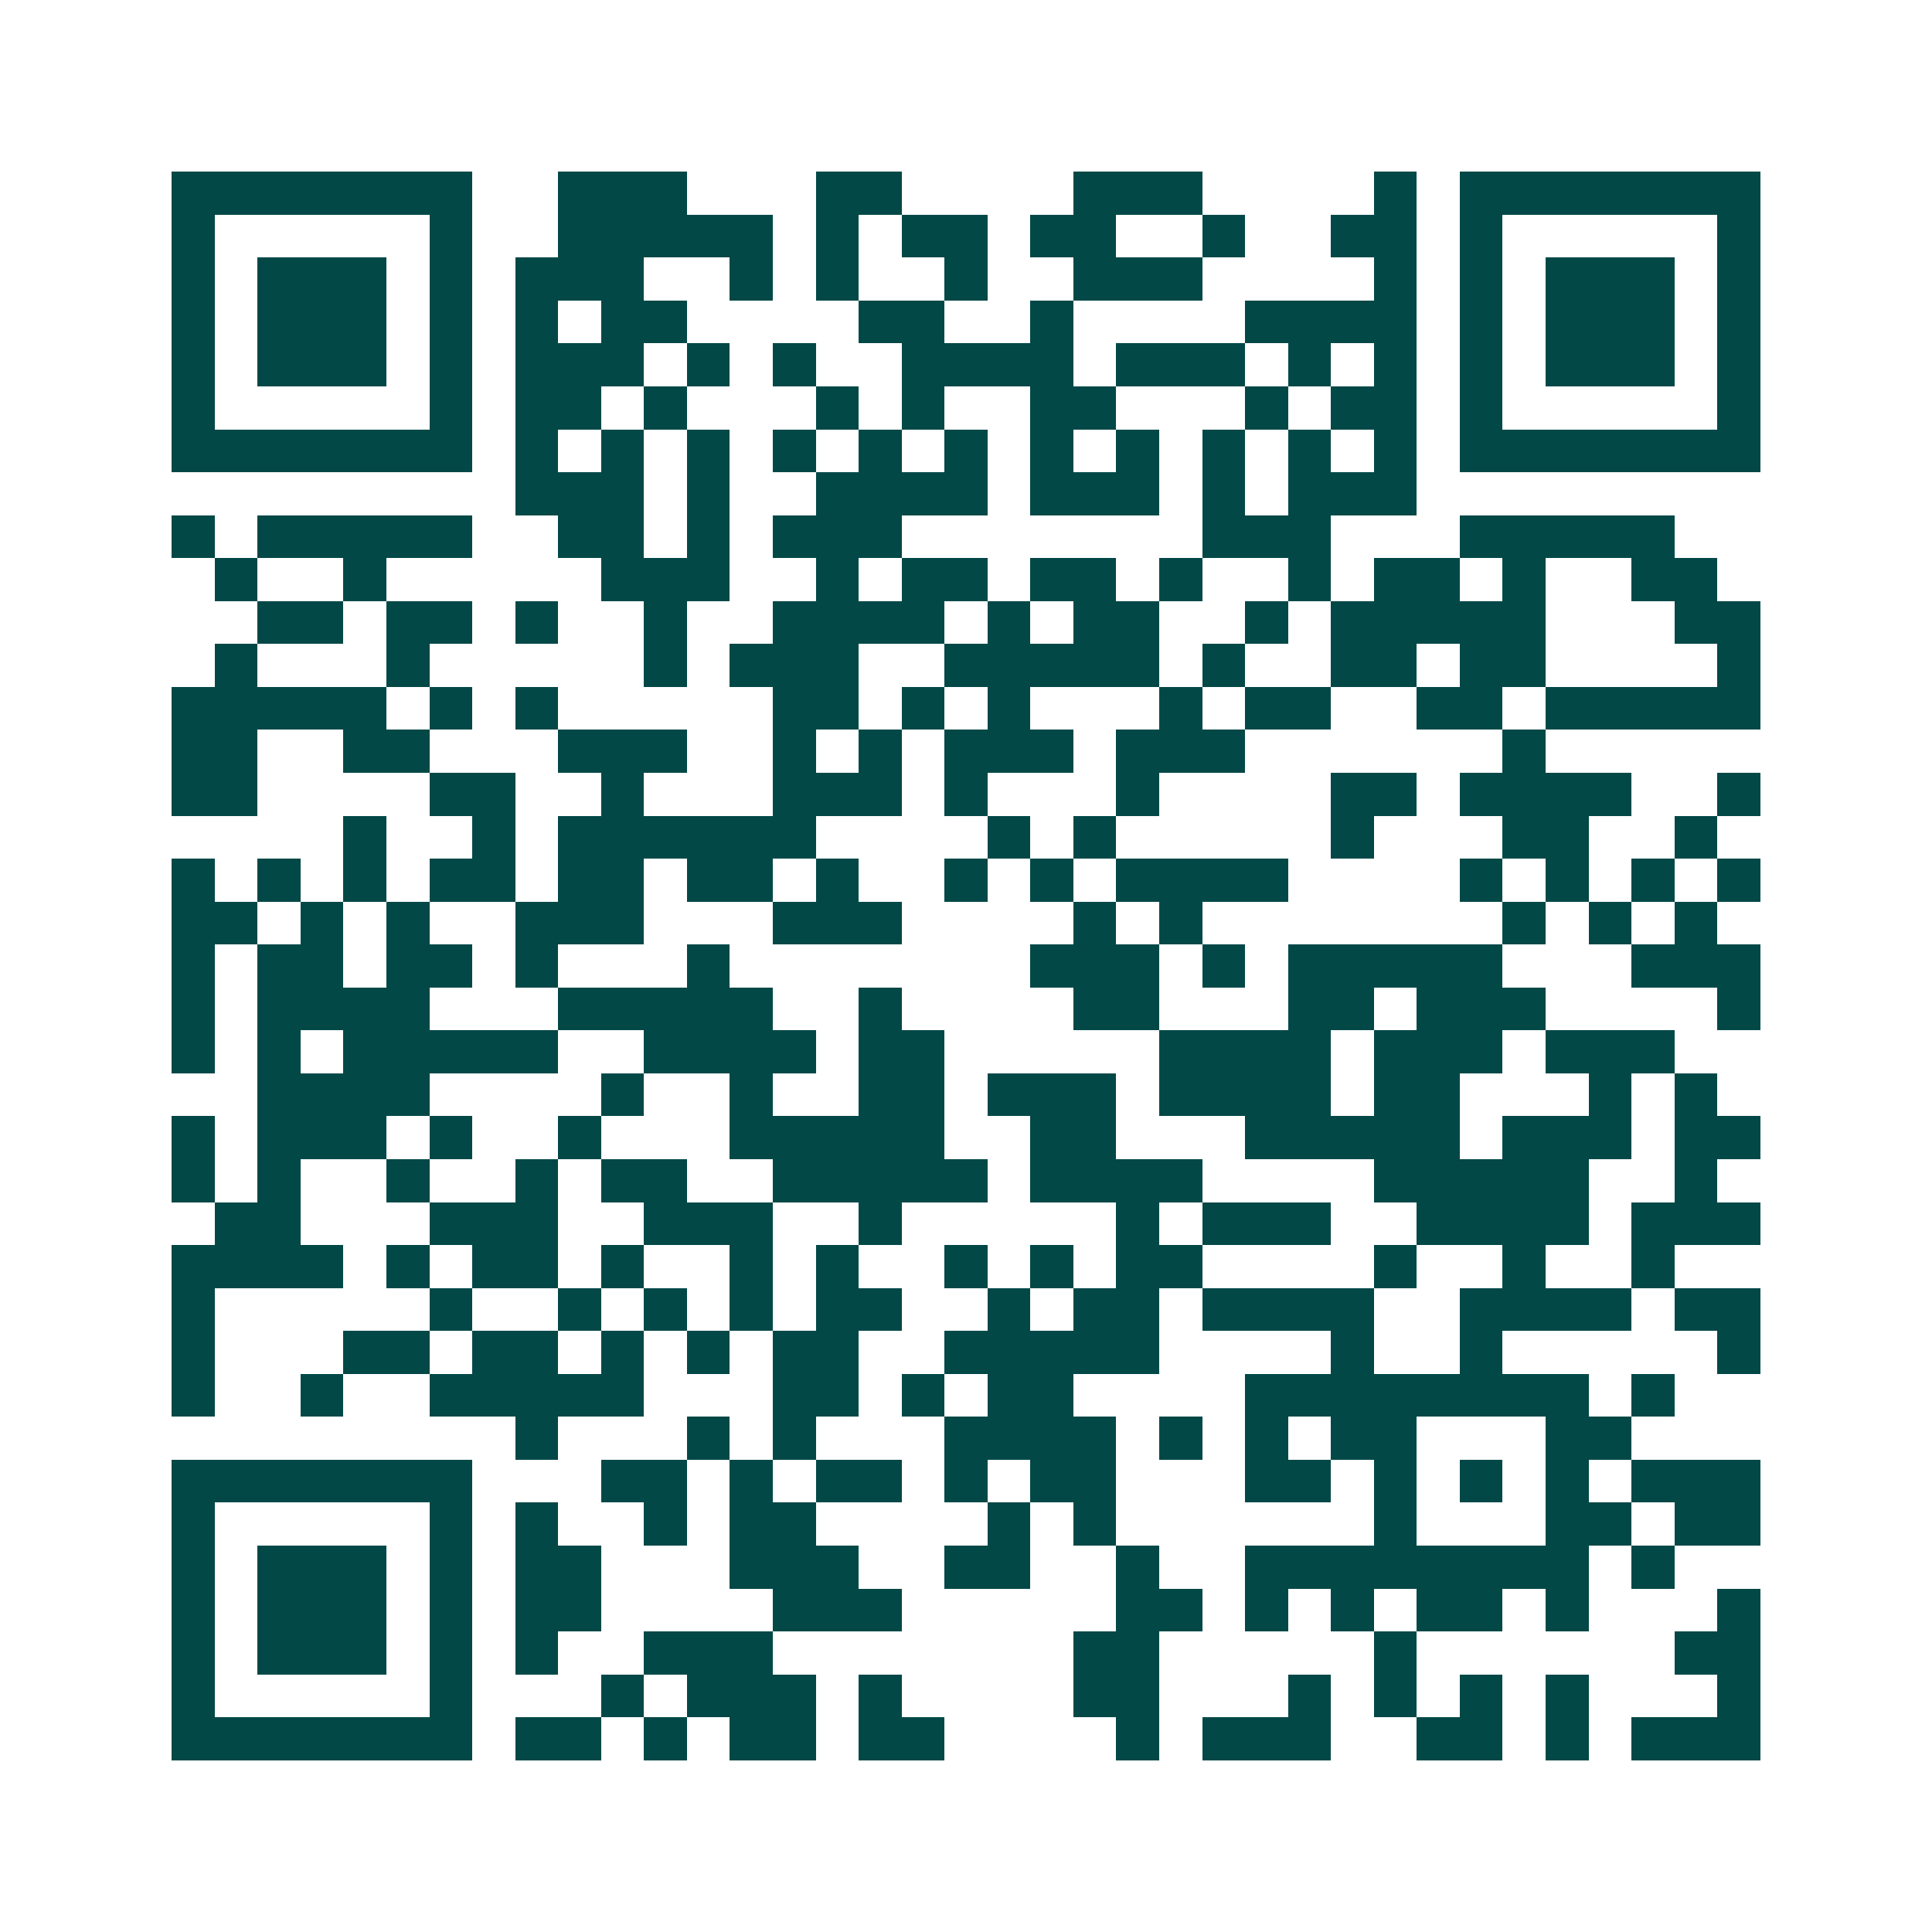 <svg xmlns="http://www.w3.org/2000/svg" width="200" height="200" viewBox="0 0 45 45" shape-rendering="crispEdges"><path fill="#ffffff" d="M0 0h45v45H0z"/><path stroke="#014847" d="M4 4.5h7m2 0h3m3 0h2m4 0h3m4 0h1m1 0h7M4 5.5h1m5 0h1m2 0h5m1 0h1m1 0h2m1 0h2m2 0h1m2 0h2m1 0h1m5 0h1M4 6.5h1m1 0h3m1 0h1m1 0h3m2 0h1m1 0h1m2 0h1m2 0h3m4 0h1m1 0h1m1 0h3m1 0h1M4 7.5h1m1 0h3m1 0h1m1 0h1m1 0h2m4 0h2m2 0h1m4 0h4m1 0h1m1 0h3m1 0h1M4 8.5h1m1 0h3m1 0h1m1 0h3m1 0h1m1 0h1m2 0h4m1 0h3m1 0h1m1 0h1m1 0h1m1 0h3m1 0h1M4 9.5h1m5 0h1m1 0h2m1 0h1m3 0h1m1 0h1m2 0h2m3 0h1m1 0h2m1 0h1m5 0h1M4 10.5h7m1 0h1m1 0h1m1 0h1m1 0h1m1 0h1m1 0h1m1 0h1m1 0h1m1 0h1m1 0h1m1 0h1m1 0h7M12 11.5h3m1 0h1m2 0h4m1 0h3m1 0h1m1 0h3M4 12.5h1m1 0h5m2 0h2m1 0h1m1 0h3m7 0h3m3 0h5M5 13.5h1m2 0h1m5 0h3m2 0h1m1 0h2m1 0h2m1 0h1m2 0h1m1 0h2m1 0h1m2 0h2M6 14.5h2m1 0h2m1 0h1m2 0h1m2 0h4m1 0h1m1 0h2m2 0h1m1 0h5m3 0h2M5 15.5h1m3 0h1m5 0h1m1 0h3m2 0h5m1 0h1m2 0h2m1 0h2m4 0h1M4 16.5h5m1 0h1m1 0h1m5 0h2m1 0h1m1 0h1m3 0h1m1 0h2m2 0h2m1 0h5M4 17.5h2m2 0h2m3 0h3m2 0h1m1 0h1m1 0h3m1 0h3m6 0h1M4 18.5h2m4 0h2m2 0h1m3 0h3m1 0h1m3 0h1m4 0h2m1 0h4m2 0h1M8 19.5h1m2 0h1m1 0h6m4 0h1m1 0h1m5 0h1m3 0h2m2 0h1M4 20.5h1m1 0h1m1 0h1m1 0h2m1 0h2m1 0h2m1 0h1m2 0h1m1 0h1m1 0h4m4 0h1m1 0h1m1 0h1m1 0h1M4 21.5h2m1 0h1m1 0h1m2 0h3m3 0h3m4 0h1m1 0h1m7 0h1m1 0h1m1 0h1M4 22.5h1m1 0h2m1 0h2m1 0h1m3 0h1m7 0h3m1 0h1m1 0h5m3 0h3M4 23.5h1m1 0h4m3 0h5m2 0h1m4 0h2m3 0h2m1 0h3m4 0h1M4 24.5h1m1 0h1m1 0h5m2 0h4m1 0h2m5 0h4m1 0h3m1 0h3M6 25.5h4m4 0h1m2 0h1m2 0h2m1 0h3m1 0h4m1 0h2m3 0h1m1 0h1M4 26.5h1m1 0h3m1 0h1m2 0h1m3 0h5m2 0h2m3 0h5m1 0h3m1 0h2M4 27.5h1m1 0h1m2 0h1m2 0h1m1 0h2m2 0h5m1 0h4m4 0h5m2 0h1M5 28.5h2m3 0h3m2 0h3m2 0h1m5 0h1m1 0h3m2 0h4m1 0h3M4 29.5h4m1 0h1m1 0h2m1 0h1m2 0h1m1 0h1m2 0h1m1 0h1m1 0h2m4 0h1m2 0h1m2 0h1M4 30.5h1m5 0h1m2 0h1m1 0h1m1 0h1m1 0h2m2 0h1m1 0h2m1 0h4m2 0h4m1 0h2M4 31.5h1m3 0h2m1 0h2m1 0h1m1 0h1m1 0h2m2 0h5m4 0h1m2 0h1m5 0h1M4 32.5h1m2 0h1m2 0h5m3 0h2m1 0h1m1 0h2m4 0h8m1 0h1M12 33.5h1m3 0h1m1 0h1m3 0h4m1 0h1m1 0h1m1 0h2m3 0h2M4 34.5h7m3 0h2m1 0h1m1 0h2m1 0h1m1 0h2m3 0h2m1 0h1m1 0h1m1 0h1m1 0h3M4 35.5h1m5 0h1m1 0h1m2 0h1m1 0h2m4 0h1m1 0h1m6 0h1m3 0h2m1 0h2M4 36.5h1m1 0h3m1 0h1m1 0h2m3 0h3m2 0h2m2 0h1m2 0h8m1 0h1M4 37.5h1m1 0h3m1 0h1m1 0h2m4 0h3m5 0h2m1 0h1m1 0h1m1 0h2m1 0h1m3 0h1M4 38.5h1m1 0h3m1 0h1m1 0h1m2 0h3m7 0h2m5 0h1m6 0h2M4 39.5h1m5 0h1m3 0h1m1 0h3m1 0h1m4 0h2m3 0h1m1 0h1m1 0h1m1 0h1m3 0h1M4 40.5h7m1 0h2m1 0h1m1 0h2m1 0h2m4 0h1m1 0h3m2 0h2m1 0h1m1 0h3"/></svg>
